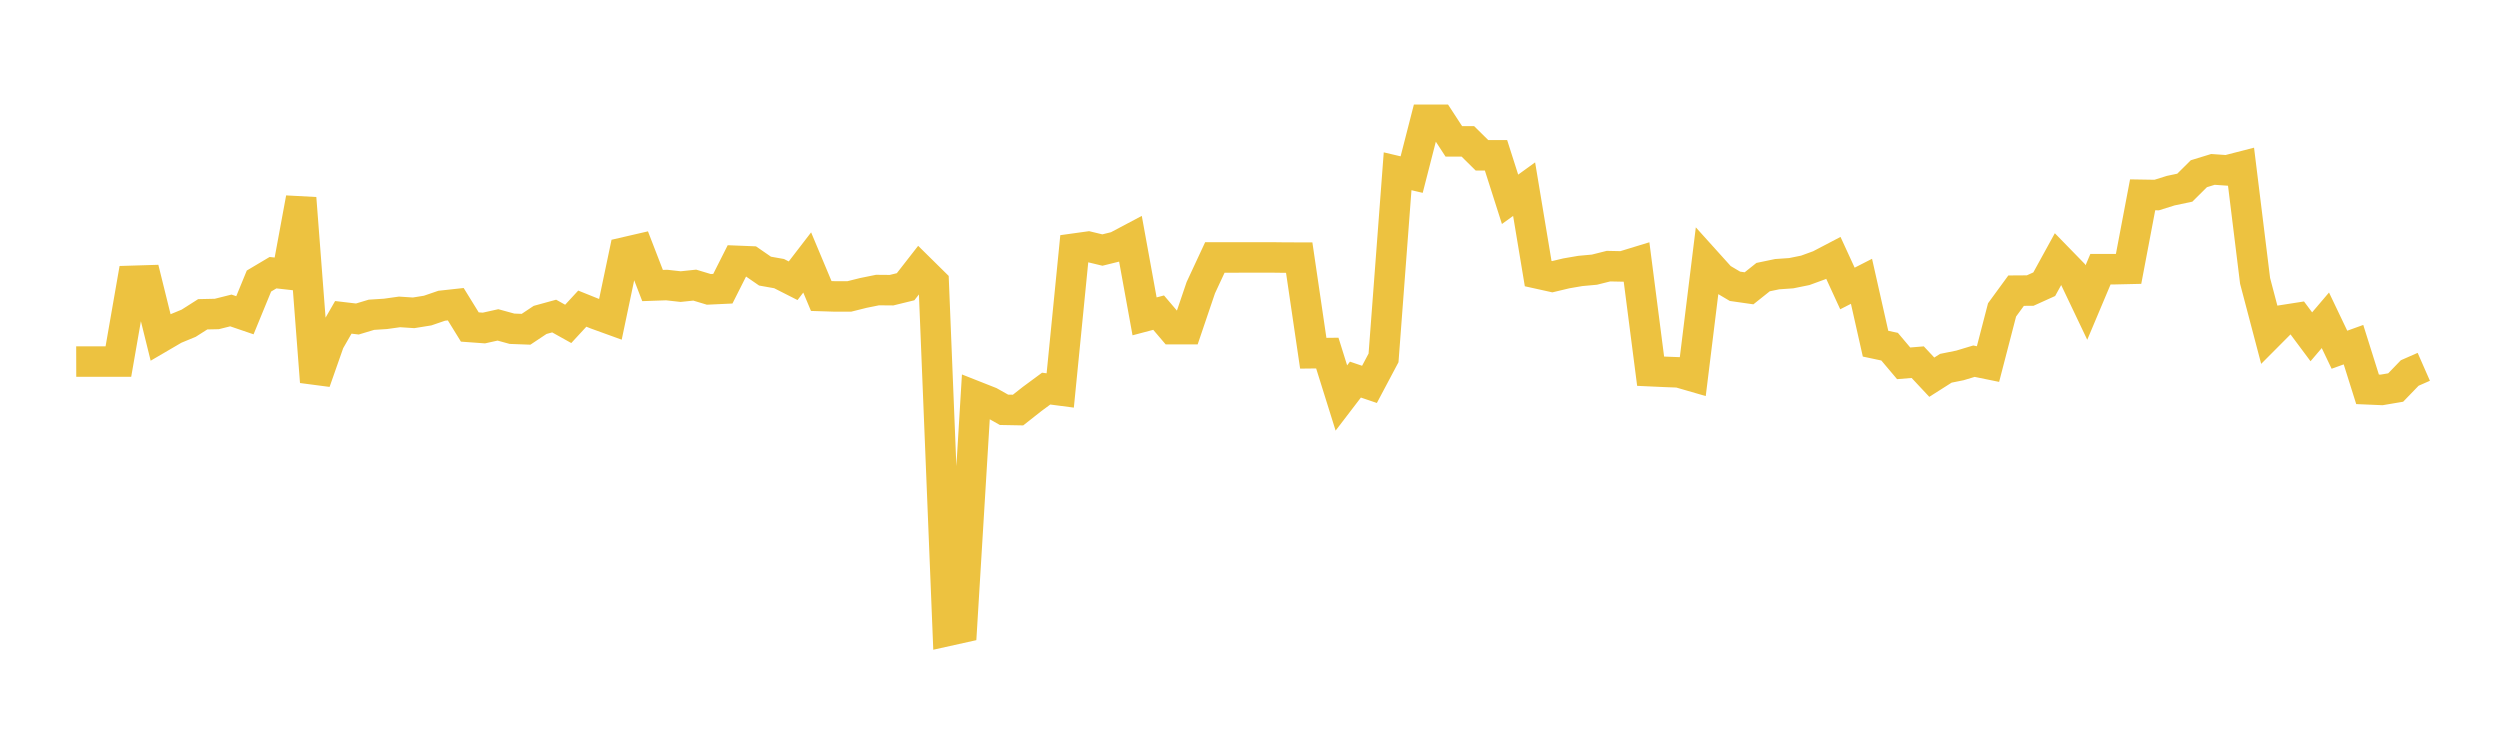 <svg width="164" height="48" xmlns="http://www.w3.org/2000/svg" xmlns:xlink="http://www.w3.org/1999/xlink"><path fill="none" stroke="rgb(237,194,64)" stroke-width="2" d="M5,23.72L5.922,23.718L6.844,23.719L7.766,23.719L8.689,18.423L9.611,18.395L10.533,22.124L11.455,21.585L12.377,21.204L13.299,20.617L14.222,20.597L15.144,20.366L16.066,20.681L16.988,18.436L17.91,17.888L18.832,17.991L19.754,13L20.677,25.05L21.599,22.424L22.521,20.818L23.443,20.927L24.365,20.649L25.287,20.59L26.21,20.461L27.132,20.521L28.054,20.373L28.976,20.057L29.898,19.956L30.82,21.451L31.743,21.518L32.665,21.313L33.587,21.566L34.509,21.6L35.431,20.986L36.353,20.733L37.275,21.247L38.198,20.247L39.12,20.617L40.042,20.951L40.964,16.559L41.886,16.346L42.808,18.731L43.731,18.699L44.653,18.801L45.575,18.704L46.497,18.982L47.419,18.939L48.341,17.111L49.263,17.148L50.186,17.785L51.108,17.949L52.03,18.417L52.952,17.218L53.874,19.418L54.796,19.447L55.719,19.445L56.641,19.215L57.563,19.028L58.485,19.036L59.407,18.81L60.329,17.627L61.251,18.536L62.174,41.387L63.096,41.182L64.018,26L64.94,26.364L65.862,26.883L66.784,26.9L67.707,26.173L68.629,25.493L69.551,25.614L70.473,16.309L71.395,16.181L72.317,16.403L73.24,16.175L74.162,15.686L75.084,20.753L76.006,20.509L76.928,21.591L77.85,21.591L78.772,18.873L79.695,16.89L80.617,16.89L81.539,16.889L82.461,16.888L83.383,16.886L84.305,16.898L85.228,16.9L86.15,23.172L87.072,23.162L87.994,26.108L88.916,24.902L89.838,25.215L90.76,23.478L91.683,11.236L92.605,11.453L93.527,7.858L94.449,7.858L95.371,9.275L96.293,9.275L97.216,10.187L98.138,10.187L99.06,13.075L99.982,12.408L100.904,17.949L101.826,18.153L102.749,17.932L103.671,17.774L104.593,17.69L105.515,17.459L106.437,17.478L107.359,17.196L108.281,24.351L109.204,24.393L110.126,24.428L111.048,24.695L111.97,17.212L112.892,18.235L113.814,18.781L114.737,18.913L115.659,18.178L116.581,17.986L117.503,17.922L118.425,17.735L119.347,17.398L120.269,16.916L121.192,18.924L122.114,18.453L123.036,22.546L123.958,22.742L124.88,23.834L125.802,23.758L126.725,24.744L127.647,24.158L128.569,23.972L129.491,23.694L130.413,23.882L131.335,20.329L132.257,19.067L133.18,19.061L134.102,18.644L135.024,16.965L135.946,17.911L136.868,19.847L137.79,17.66L138.713,17.66L139.635,17.639L140.557,12.78L141.479,12.795L142.401,12.506L143.323,12.312L144.246,11.396L145.168,11.113L146.09,11.177L147.012,10.94L147.934,18.426L148.856,21.927L149.778,21.001L150.701,20.857L151.623,22.094L152.545,21.011L153.467,22.942L154.389,22.61L155.311,25.539L156.234,25.578L157.156,25.422L158.078,24.468L159,24.063"></path></svg>
